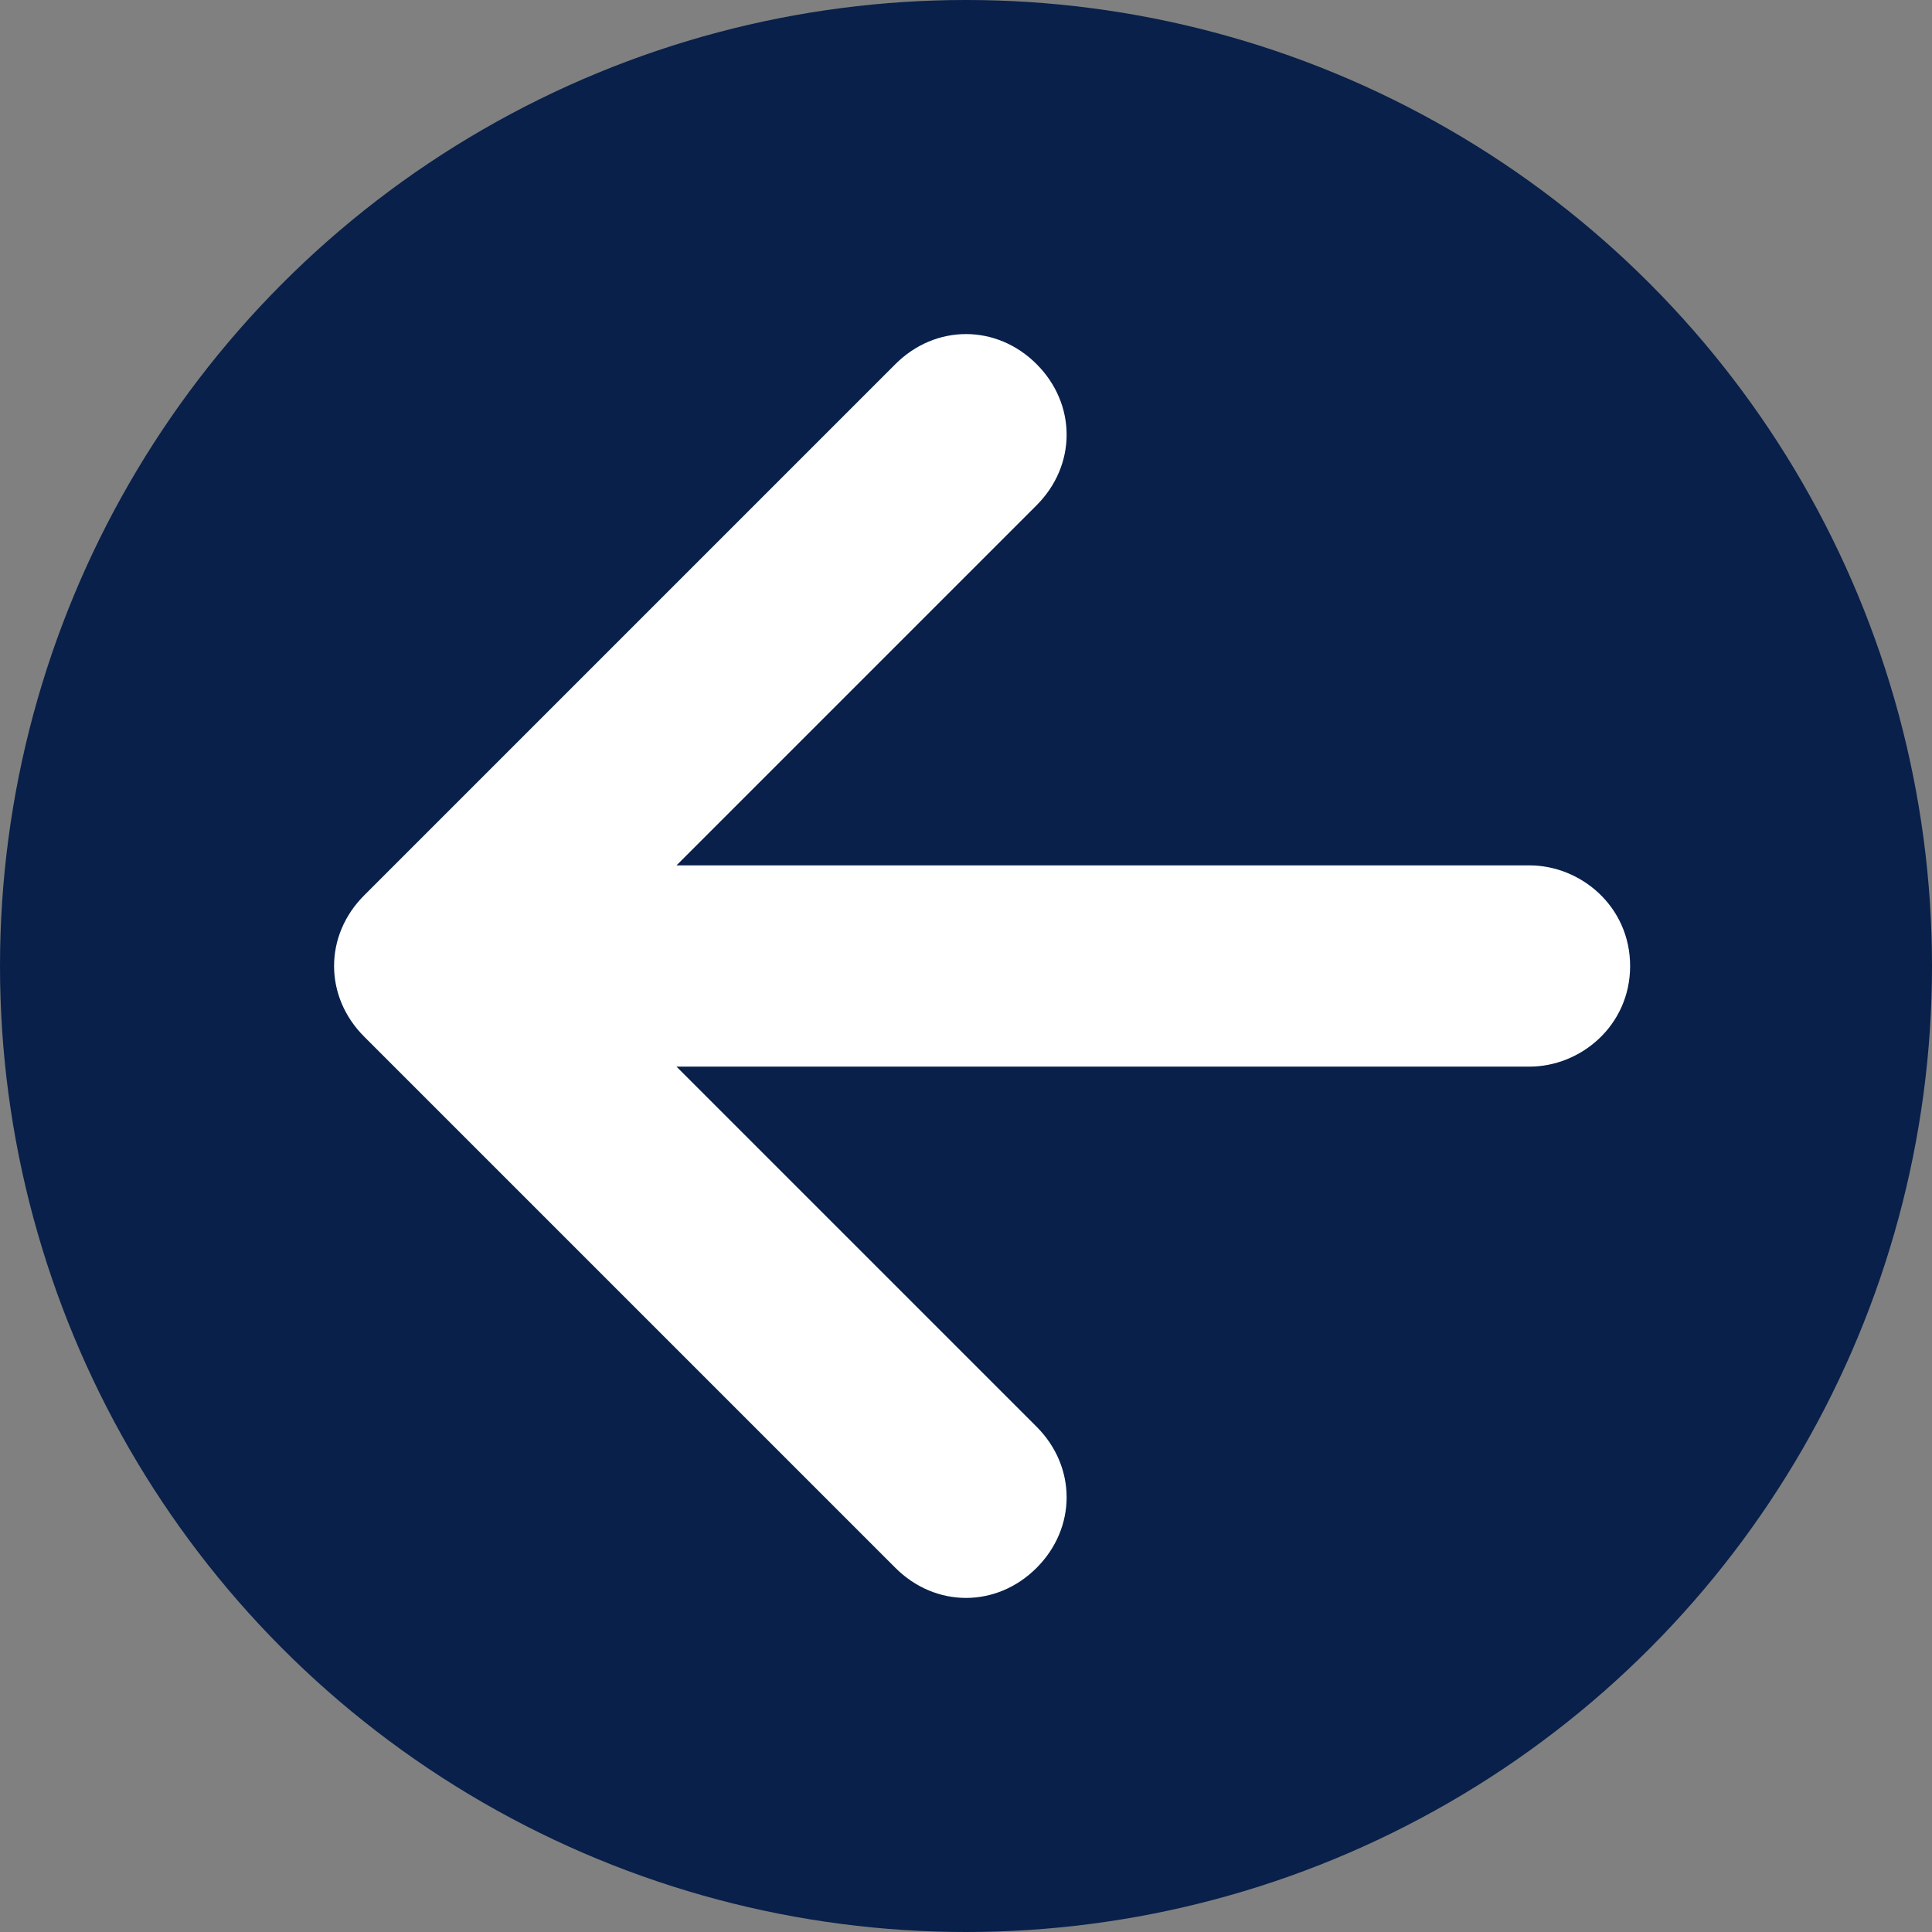 <?xml version="1.0" encoding="utf-8"?><!--Generator: Adobe Illustrator 26.2.1, SVG Export Plug-In . SVG Version: 6.00 Build 0)--><svg version="1.1" id="Layer_1" xmlns="http://www.w3.org/2000/svg" xmlns:xlink="http://www.w3.org/1999/xlink" x="0px" y="0px" viewBox="0 0 24 24" style="enable-background:new 0 0 24 24;" xml:space="preserve"><rect x="0" y="0" width="24" height="24" fill="#808080" stroke="none"/><style type="text/css">.st0{fill:none;}
	.st1{fill:#08204A;}
	.st2{fill:#FFFFFF;stroke:#FFFFFF;stroke-width:0.5;stroke-miterlimit:10;}</style><path class="st0" d="M0,0h24v24H0V0z"/><circle class="st1" cx="12" cy="12" r="12"/><path class="st2" d="M19,11H7.8l4.9-4.9c0.4-0.4,0.4-1,0-1.4c-0.4-0.4-1-0.4-1.4,0l-6.6,6.6c-0.4,0.4-0.4,1,0,1.4l6.6,6.6
	c0.4,0.4,1,0.4,1.4,0s0.4-1,0-1.4L7.8,13H19c0.5,0,1-0.4,1-1S19.5,11,19,11z"/></svg>